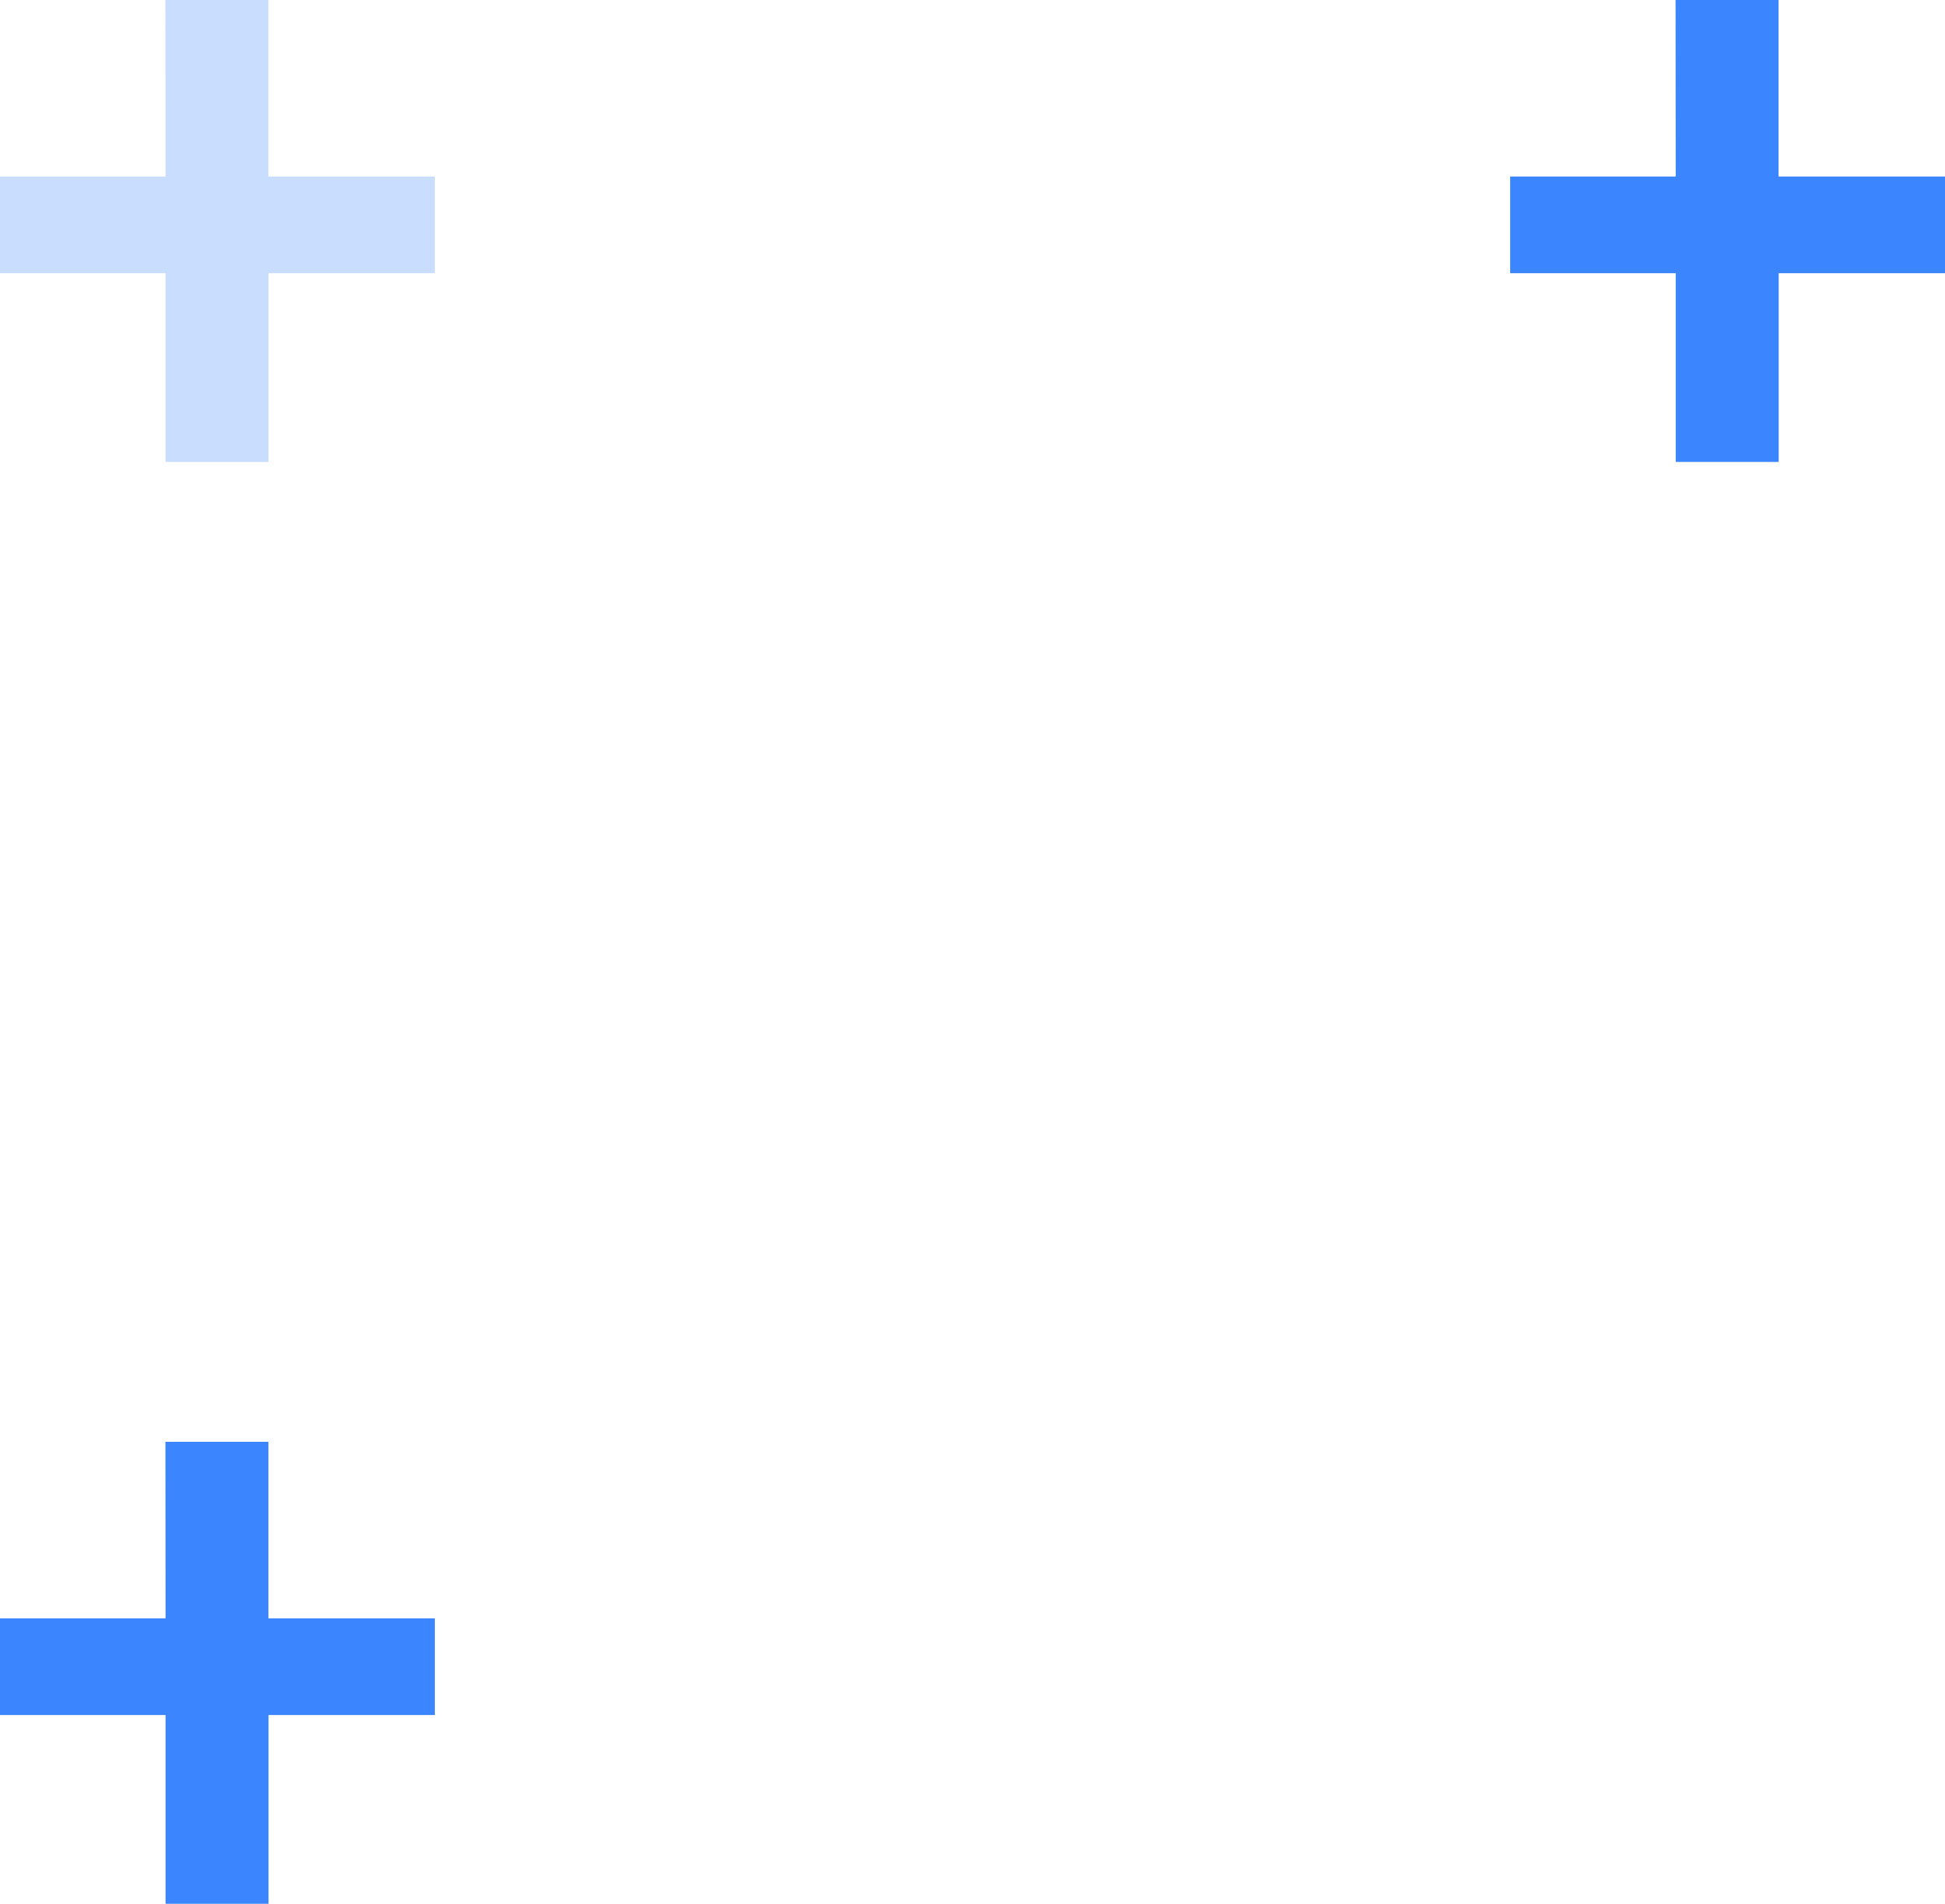 <svg xmlns="http://www.w3.org/2000/svg" width="28.335" height="27.731" viewBox="0 0 28.335 27.731">
  <g id="Raggruppa_4611" data-name="Raggruppa 4611" transform="translate(-129.56 -1272.966)">
    <path id="Tracciato_31293" data-name="Tracciato 31293" d="M3.923,4.158H6.335V2.749H3.923V0h-1.5V2.749H0V4.158H2.425V6.729h1.5Z" transform="translate(157.895 1279.695) rotate(180)" fill="#3b86ff"/>
    <path id="Tracciato_31292" data-name="Tracciato 31292" d="M3.923,4.158H6.335V2.749H3.923V0h-1.5V2.749H0V4.158H2.425V6.729h1.5Z" transform="translate(135.895 1279.695) rotate(180)" fill="#3b86ff" opacity="0.277"/>
    <path id="Tracciato_31291" data-name="Tracciato 31291" d="M3.923,4.158H6.335V2.749H3.923V0h-1.5V2.749H0V4.158H2.425V6.729h1.5Z" transform="translate(135.895 1300.697) rotate(180)" fill="#3b86ff"/>
  </g>
</svg>
